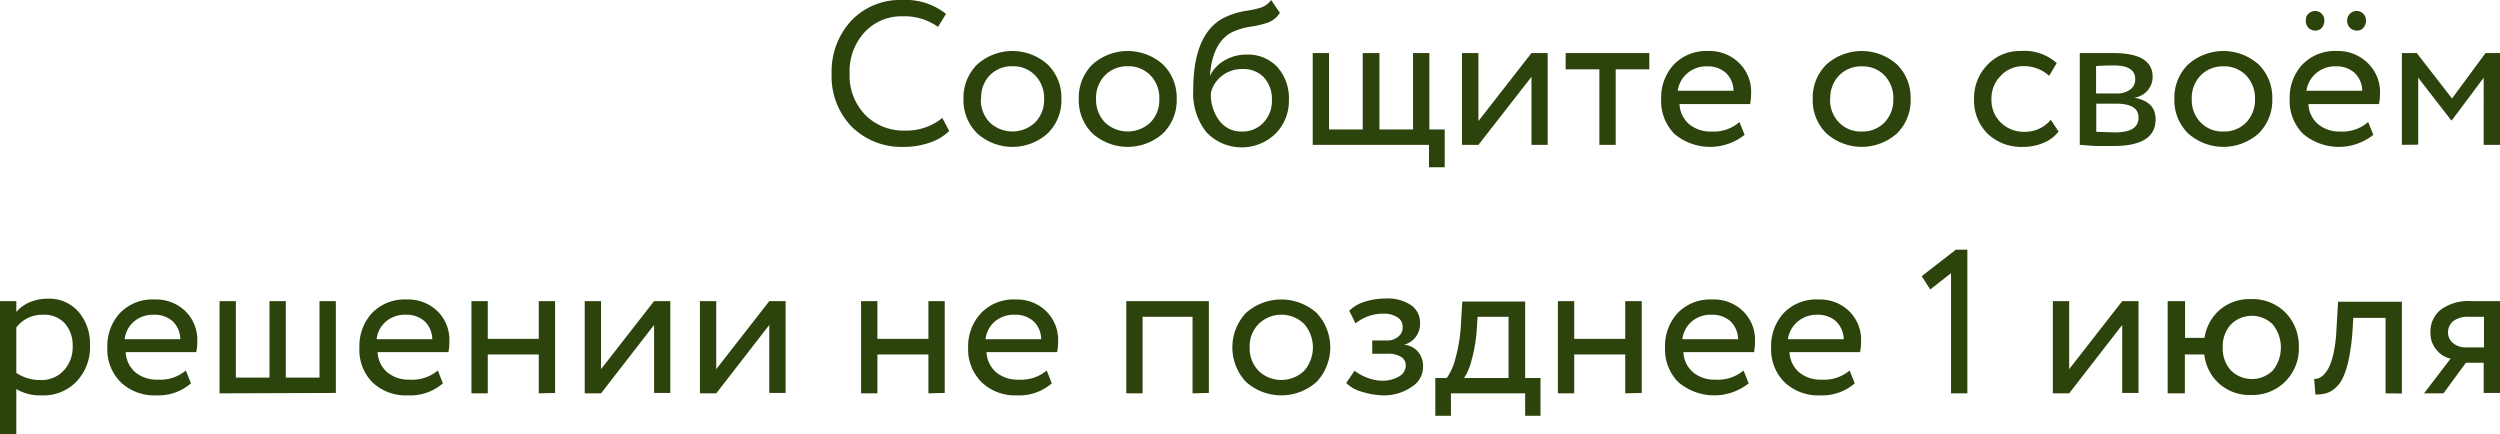 <?xml version="1.0" encoding="UTF-8"?> <svg xmlns="http://www.w3.org/2000/svg" viewBox="0 0 257.35 44.69"> <defs> <style>.cls-1{fill:#2d430c;}</style> </defs> <g id="Слой_2" data-name="Слой 2"> <g id="Слой_1-2" data-name="Слой 1"> <path class="cls-1" d="M97,12.14l.71,1.34a5.08,5.08,0,0,1-2,1.2,8,8,0,0,1-2.64.44,7.3,7.3,0,0,1-5.39-2.07,7.42,7.42,0,0,1-2.07-5.49,7.66,7.66,0,0,1,2-5.41A6.92,6.92,0,0,1,92.9,0a6.65,6.65,0,0,1,4.48,1.43l-.82,1.34a5.91,5.91,0,0,0-3.64-1.09A5.14,5.14,0,0,0,89,3.32a5.91,5.91,0,0,0-1.54,4.24,5.81,5.81,0,0,0,1.59,4.25,5.52,5.52,0,0,0,4.15,1.63A5.77,5.77,0,0,0,97,12.14Z"></path> <path class="cls-1" d="M100.58,13.72a4.79,4.79,0,0,1-1.4-3.53,4.8,4.8,0,0,1,1.4-3.54,5.43,5.43,0,0,1,7.28,0,4.76,4.76,0,0,1,1.4,3.54,4.75,4.75,0,0,1-1.4,3.53,5.43,5.43,0,0,1-7.28,0Zm.39-3.53a3.31,3.31,0,0,0,.91,2.41,3.4,3.4,0,0,0,4.68,0,3.31,3.31,0,0,0,.92-2.42,3.34,3.34,0,0,0-.92-2.42,3.11,3.11,0,0,0-2.34-.94,3.15,3.15,0,0,0-2.33.93A3.28,3.28,0,0,0,101,10.19Z"></path> <path class="cls-1" d="M112.44,13.72a4.79,4.79,0,0,1-1.39-3.53,4.79,4.79,0,0,1,1.39-3.54,5.45,5.45,0,0,1,7.29,0,4.8,4.8,0,0,1,1.4,3.54,4.79,4.79,0,0,1-1.4,3.53,5.45,5.45,0,0,1-7.29,0Zm.39-3.53a3.35,3.35,0,0,0,.91,2.41,3.41,3.41,0,0,0,4.69,0,3.3,3.3,0,0,0,.91-2.42,3.34,3.34,0,0,0-.91-2.42,3.11,3.11,0,0,0-2.34-.94,3.17,3.17,0,0,0-2.34.93A3.32,3.32,0,0,0,112.83,10.19Z"></path> <path class="cls-1" d="M130.85,0l.9,1.32a2.48,2.48,0,0,1-1.22,1,9.71,9.71,0,0,1-1.76.42,7.34,7.34,0,0,0-1.83.52q-2.13,1-2.39,4.56h0a3.66,3.66,0,0,1,1.5-1.6,4.43,4.43,0,0,1,2.24-.6,4.13,4.13,0,0,1,3.2,1.28,4.83,4.83,0,0,1,1.19,3.42,4.76,4.76,0,0,1-1.37,3.43,5,5,0,0,1-7.14-.16,6.42,6.42,0,0,1-1.34-4.3q0-6.15,3.51-7.62a7.84,7.84,0,0,1,1.84-.54,12.33,12.33,0,0,0,1.6-.34A2.09,2.09,0,0,0,130.85,0Zm-6.2,9.55a4.44,4.44,0,0,0,.89,2.9,2.78,2.78,0,0,0,2.28,1.09,2.93,2.93,0,0,0,2.24-.92,3.19,3.19,0,0,0,.87-2.27A3.37,3.37,0,0,0,130.14,8a2.87,2.87,0,0,0-2.23-.89,3.31,3.31,0,0,0-2.14.71A3.13,3.13,0,0,0,124.65,9.55Z"></path> <path class="cls-1" d="M135.13,14.91V5.46h1.68v7.87h3.47V5.46H142v7.87h3.46V5.46h1.68v7.87h1.58v3.89H147.1V14.91Z"></path> <path class="cls-1" d="M152.19,14.91H150.5V5.46h1.69v7l5.46-7h1.67v9.45h-1.67v-7Z"></path> <path class="cls-1" d="M161.17,7.14V5.46h8.61V7.14h-3.46v7.77h-1.68V7.14Z"></path> <path class="cls-1" d="M179.06,12.56l.53,1.32a5.71,5.71,0,0,1-7.23-.1A4.8,4.8,0,0,1,171,10.19a5,5,0,0,1,1.3-3.54,4.65,4.65,0,0,1,3.57-1.4A4.32,4.32,0,0,1,179,6.46a4.11,4.11,0,0,1,1.26,3.12,6.16,6.16,0,0,1-.1,1.13h-7.27a2.88,2.88,0,0,0,1,2.08,3.44,3.44,0,0,0,2.3.75A4,4,0,0,0,179.06,12.56Zm-3.29-5.73a3,3,0,0,0-2.06.7,2.85,2.85,0,0,0-1,1.81h5.74a2.6,2.6,0,0,0-.79-1.84A2.73,2.73,0,0,0,175.77,6.83Z"></path> <path class="cls-1" d="M188,13.72a4.79,4.79,0,0,1-1.4-3.53A4.8,4.8,0,0,1,188,6.65a5.45,5.45,0,0,1,7.29,0,4.79,4.79,0,0,1,1.39,3.54,4.79,4.79,0,0,1-1.39,3.53,5.45,5.45,0,0,1-7.29,0Zm.39-3.53a3.31,3.31,0,0,0,.91,2.41,3.11,3.11,0,0,0,2.34.94,3.15,3.15,0,0,0,2.35-.93,3.35,3.35,0,0,0,.91-2.42A3.38,3.38,0,0,0,194,7.77a3.12,3.12,0,0,0-2.35-.94,3.17,3.17,0,0,0-2.33.93A3.32,3.32,0,0,0,188.41,10.19Z"></path> <path class="cls-1" d="M211.11,12.33l.8,1.21a3.77,3.77,0,0,1-1.56,1.17,5.29,5.29,0,0,1-2.08.41,5,5,0,0,1-3.66-1.35,4.78,4.78,0,0,1-1.4-3.58,4.88,4.88,0,0,1,1.37-3.51A4.54,4.54,0,0,1,208,5.25a5,5,0,0,1,3.72,1.24l-.78,1.32a3.83,3.83,0,0,0-2.71-1,3.11,3.11,0,0,0-2.28,1,3.29,3.29,0,0,0-.95,2.41,3.2,3.2,0,0,0,1,2.43,3.39,3.39,0,0,0,2.43.92A3.45,3.45,0,0,0,211.11,12.33Z"></path> <path class="cls-1" d="M214.09,14.91V5.46l1.5,0c.78,0,1.42,0,1.92,0q4.08,0,4.08,2.43a2.12,2.12,0,0,1-.53,1.44,2.2,2.2,0,0,1-1.36.73v0c1.47.26,2.2,1,2.2,2.22,0,1.84-1.45,2.75-4.34,2.75-.42,0-1,0-1.85,0Zm3.55-8.17c-.41,0-1,0-1.87.06V9.62h2.12a2.21,2.21,0,0,0,1.39-.4,1.27,1.27,0,0,0,.52-1.07Q219.8,6.74,217.64,6.74Zm.15,3.93h-2v2.9l1.93.06c1.61,0,2.42-.5,2.42-1.51S219.34,10.67,217.79,10.67Z"></path> <path class="cls-1" d="M225.23,13.72a4.79,4.79,0,0,1-1.4-3.53,4.8,4.8,0,0,1,1.4-3.54,5.45,5.45,0,0,1,7.29,0,4.79,4.79,0,0,1,1.39,3.54,4.79,4.79,0,0,1-1.39,3.53,5.45,5.45,0,0,1-7.29,0Zm.39-3.53a3.31,3.31,0,0,0,.91,2.41,3.11,3.11,0,0,0,2.34.94,3.15,3.15,0,0,0,2.35-.93,3.35,3.35,0,0,0,.91-2.42,3.38,3.38,0,0,0-.91-2.42,3.12,3.12,0,0,0-2.35-.94,3.17,3.17,0,0,0-2.33.93A3.32,3.32,0,0,0,225.62,10.19Z"></path> <path class="cls-1" d="M243.78,12.56l.53,1.32a5.71,5.71,0,0,1-7.23-.1,4.8,4.8,0,0,1-1.38-3.59A5,5,0,0,1,237,6.65a4.65,4.65,0,0,1,3.57-1.4,4.32,4.32,0,0,1,3.13,1.21A4.11,4.11,0,0,1,245,9.58a5.34,5.34,0,0,1-.11,1.13h-7.26a2.88,2.88,0,0,0,1,2.08,3.44,3.44,0,0,0,2.3.75A4,4,0,0,0,243.78,12.56ZM237.36,2.1a.9.9,0,0,1,.28-.7,1,1,0,0,1,.71-.27.93.93,0,0,1,.64.28.94.94,0,0,1,.28.69,1.08,1.08,0,0,1-.27.77.88.88,0,0,1-.65.28,1,1,0,0,1-.71-.28A1,1,0,0,1,237.36,2.1Zm3.13,4.73a3,3,0,0,0-2.06.7,2.85,2.85,0,0,0-1,1.81h5.74a2.6,2.6,0,0,0-.79-1.84A2.73,2.73,0,0,0,240.49,6.83Zm1.13-4.73a.91.91,0,0,1,.29-.69,1,1,0,0,1,.72-.28.91.91,0,0,1,.64.28.9.9,0,0,1,.28.69,1.08,1.08,0,0,1-.27.77.86.86,0,0,1-.65.28,1,1,0,0,1-.72-.28A1,1,0,0,1,241.62,2.1Z"></path> <path class="cls-1" d="M247.25,14.91V5.46h1.53l3.63,4.68,3.45-4.68h1.49v9.45h-1.68V8l-3.28,4.39h-.06L248.93,8v6.89Z"></path> <path class="cls-1" d="M0,44.69V31H1.68v1.11a3.69,3.69,0,0,1,1.38-1,4.74,4.74,0,0,1,1.83-.36,4,4,0,0,1,3.18,1.33,5,5,0,0,1,1.19,3.46A5.1,5.1,0,0,1,7.9,39.25,4.69,4.69,0,0,1,4.35,40.7a4.84,4.84,0,0,1-2.67-.65v4.64ZM4.41,32.4a3.36,3.36,0,0,0-2.73,1.3v4.69a4.41,4.41,0,0,0,2.52.73,3.09,3.09,0,0,0,2.38-1,3.5,3.5,0,0,0,.9-2.48,3.41,3.41,0,0,0-.82-2.37A2.87,2.87,0,0,0,4.41,32.4Z"></path> <path class="cls-1" d="M19.13,38.14l.53,1.32a5.12,5.12,0,0,1-3.55,1.24,5.06,5.06,0,0,1-3.68-1.35,4.77,4.77,0,0,1-1.38-3.59,5,5,0,0,1,1.3-3.54,4.65,4.65,0,0,1,3.57-1.39A4.34,4.34,0,0,1,19.05,32a4.11,4.11,0,0,1,1.26,3.11,5.37,5.37,0,0,1-.11,1.14H12.94a2.93,2.93,0,0,0,1,2.08,3.46,3.46,0,0,0,2.3.75A4.1,4.1,0,0,0,19.13,38.14Zm-3.3-5.74a3,3,0,0,0-2.05.71,2.8,2.8,0,0,0-.95,1.81h5.73a2.61,2.61,0,0,0-.78-1.85A2.8,2.8,0,0,0,15.83,32.4Z"></path> <path class="cls-1" d="M22.6,40.49V31h1.68v7.87h3.46V31h1.68v7.87h3.47V31h1.68v9.45Z"></path> <path class="cls-1" d="M45.07,38.14l.52,1.32A5.1,5.1,0,0,1,42,40.7a5,5,0,0,1-3.67-1.35A4.74,4.74,0,0,1,37,35.76a5,5,0,0,1,1.3-3.54,4.65,4.65,0,0,1,3.57-1.39A4.32,4.32,0,0,1,45,32a4.11,4.11,0,0,1,1.26,3.11,5.43,5.43,0,0,1-.1,1.14H38.87a2.9,2.9,0,0,0,1,2.08,3.44,3.44,0,0,0,2.3.75A4.1,4.1,0,0,0,45.07,38.14Zm-3.3-5.74a3,3,0,0,0-2.06.71,2.79,2.79,0,0,0-.94,1.81H44.5a2.62,2.62,0,0,0-.79-1.85A2.77,2.77,0,0,0,41.77,32.4Z"></path> <path class="cls-1" d="M55.46,40.49v-4H50.21v4H48.53V31h1.68v3.88h5.25V31h1.68v9.45Z"></path> <path class="cls-1" d="M61.87,40.49H60.19V31h1.68v7l5.46-7H69v9.45H67.33v-7Z"></path> <path class="cls-1" d="M73.73,40.49H72.05V31h1.68v7l5.46-7h1.68v9.45H79.19v-7Z"></path> <path class="cls-1" d="M95.57,40.49v-4H90.32v4H88.64V31h1.68v3.88h5.25V31h1.68v9.45Z"></path> <path class="cls-1" d="M107.75,38.14l.52,1.32a5.09,5.09,0,0,1-3.54,1.24,5,5,0,0,1-3.68-1.35,4.78,4.78,0,0,1-1.39-3.59A5,5,0,0,1,101,32.22a4.62,4.62,0,0,1,3.57-1.39A4.32,4.32,0,0,1,107.66,32a4.11,4.11,0,0,1,1.26,3.11,5.43,5.43,0,0,1-.1,1.14h-7.27a2.94,2.94,0,0,0,1,2.08,3.46,3.46,0,0,0,2.3.75A4.1,4.1,0,0,0,107.75,38.14Zm-3.3-5.74a3,3,0,0,0-2.06.71,2.83,2.83,0,0,0-.94,1.81h5.73a2.58,2.58,0,0,0-.79-1.85A2.77,2.77,0,0,0,104.45,32.4Z"></path> <path class="cls-1" d="M122.76,40.49V32.61h-5.14v7.88h-1.68V31h8.5v9.45Z"></path> <path class="cls-1" d="M128.25,39.3a5.2,5.2,0,0,1,0-7.08,5.47,5.47,0,0,1,7.29,0,5.18,5.18,0,0,1,0,7.08,5.45,5.45,0,0,1-7.29,0Zm.39-3.54a3.34,3.34,0,0,0,.92,2.42,3.4,3.4,0,0,0,4.68,0,3.67,3.67,0,0,0,0-4.84,3.36,3.36,0,0,0-4.67,0A3.28,3.28,0,0,0,128.64,35.76Z"></path> <path class="cls-1" d="M142.48,40.7a7.79,7.79,0,0,1-2.27-.37,3.51,3.51,0,0,1-1.63-.91l.86-1.26a4.71,4.71,0,0,0,1.35.74,4.33,4.33,0,0,0,1.44.29,3.34,3.34,0,0,0,1.79-.44,1.28,1.28,0,0,0,.69-1.12,1,1,0,0,0-.5-.9,2.47,2.47,0,0,0-1.35-.32h-1.6V35.05h1.5a1.76,1.76,0,0,0,1.17-.39,1.2,1.2,0,0,0,.46-1,1.13,1.13,0,0,0-.54-1,2.58,2.58,0,0,0-1.47-.37,4.48,4.48,0,0,0-2.84,1l-.65-1.3a3.94,3.94,0,0,1,1.59-.93,6.91,6.91,0,0,1,2.15-.33,4.3,4.3,0,0,1,2.62.68,2.17,2.17,0,0,1,.93,1.86,2.2,2.2,0,0,1-1.66,2.22v0a2.08,2.08,0,0,1,1.46.73,2.3,2.3,0,0,1,.51,1.49,2.39,2.39,0,0,1-1.11,2.07A5,5,0,0,1,142.48,40.7Z"></path> <path class="cls-1" d="M147.75,42.8V38.91h1.18a5.94,5.94,0,0,0,.91-2.08,16,16,0,0,0,.54-3.29l.15-2.5H157v7.87h1.58V42.8H157V40.49h-7.64V42.8ZM152,34.19a15.63,15.63,0,0,1-.53,2.94,5.7,5.7,0,0,1-.76,1.78h4.58v-6.3H152.1Z"></path> <path class="cls-1" d="M167.3,40.49v-4h-5.25v4h-1.68V31h1.68v3.88h5.25V31H169v9.45Z"></path> <path class="cls-1" d="M179.48,38.14l.53,1.32a5.7,5.7,0,0,1-7.23-.11,4.77,4.77,0,0,1-1.38-3.59,5,5,0,0,1,1.3-3.54,4.65,4.65,0,0,1,3.57-1.39A4.32,4.32,0,0,1,179.4,32a4.11,4.11,0,0,1,1.26,3.11,6.19,6.19,0,0,1-.1,1.14h-7.27a2.9,2.9,0,0,0,1,2.08,3.44,3.44,0,0,0,2.3.75A4.08,4.08,0,0,0,179.48,38.14Zm-3.29-5.74a3,3,0,0,0-2.06.71,2.85,2.85,0,0,0-.95,1.81h5.74a2.62,2.62,0,0,0-.79-1.85A2.77,2.77,0,0,0,176.19,32.4Z"></path> <path class="cls-1" d="M190.4,38.14l.53,1.32a5.12,5.12,0,0,1-3.55,1.24,5.06,5.06,0,0,1-3.68-1.35,4.77,4.77,0,0,1-1.38-3.59,5,5,0,0,1,1.3-3.54,4.65,4.65,0,0,1,3.57-1.39A4.32,4.32,0,0,1,190.32,32a4.11,4.11,0,0,1,1.26,3.11,5.37,5.37,0,0,1-.11,1.14h-7.26a2.9,2.9,0,0,0,1,2.08,3.44,3.44,0,0,0,2.3.75A4.08,4.08,0,0,0,190.4,38.14Zm-3.29-5.74a3,3,0,0,0-2.06.71,2.85,2.85,0,0,0-1,1.81h5.74a2.66,2.66,0,0,0-.79-1.85A2.77,2.77,0,0,0,187.11,32.4Z"></path> <path class="cls-1" d="M197.82,28.43l3.52-2.73h1.18V40.49h-1.68V28.12L198.7,29.8Z"></path> <path class="cls-1" d="M213,40.49h-1.68V31H213v7l5.46-7h1.68v9.45h-1.68v-7Z"></path> <path class="cls-1" d="M223.14,40.49V31h1.79v3.78h2a4.75,4.75,0,0,1,1.58-2.89,4.69,4.69,0,0,1,3.19-1.1,4.77,4.77,0,0,1,3.57,1.39,4.87,4.87,0,0,1,1.37,3.54,4.76,4.76,0,0,1-4.94,4.94,4.67,4.67,0,0,1-3.26-1.17,4.72,4.72,0,0,1-1.53-3h-2v4Zm5.67-4.73a3.33,3.33,0,0,0,.84,2.37,3.07,3.07,0,0,0,4.32,0,3.79,3.79,0,0,0,0-4.72,3.05,3.05,0,0,0-4.33,0A3.32,3.32,0,0,0,228.81,35.76Z"></path> <path class="cls-1" d="M245.57,40.49V32.72h-3.32l-.1,1.59a21,21,0,0,1-.38,2.72,8.43,8.43,0,0,1-.58,1.83,3.25,3.25,0,0,1-.79,1.08,2.38,2.38,0,0,1-.94.54,4.13,4.13,0,0,1-1.11.13L238.22,39a1.18,1.18,0,0,0,.49-.08,1.62,1.62,0,0,0,.55-.41,3.3,3.3,0,0,0,.55-.84,7.69,7.69,0,0,0,.44-1.48,14.47,14.47,0,0,0,.26-2.19l.17-2.94h6.57v9.45Z"></path> <path class="cls-1" d="M254.41,31h2.94v9.45h-1.68V37.34h-1.83l-2.31,3.15h-2l2.73-3.57A2.58,2.58,0,0,1,250.8,36a2.68,2.68,0,0,1-.61-1.81,2.87,2.87,0,0,1,1-2.26A4.74,4.74,0,0,1,254.41,31ZM252,34.23a1.35,1.35,0,0,0,.55,1.11,1.94,1.94,0,0,0,1.22.42h1.93V32.61h-1.53a2.49,2.49,0,0,0-1.64.45A1.49,1.49,0,0,0,252,34.23Z"></path> </g> </g> </svg> 